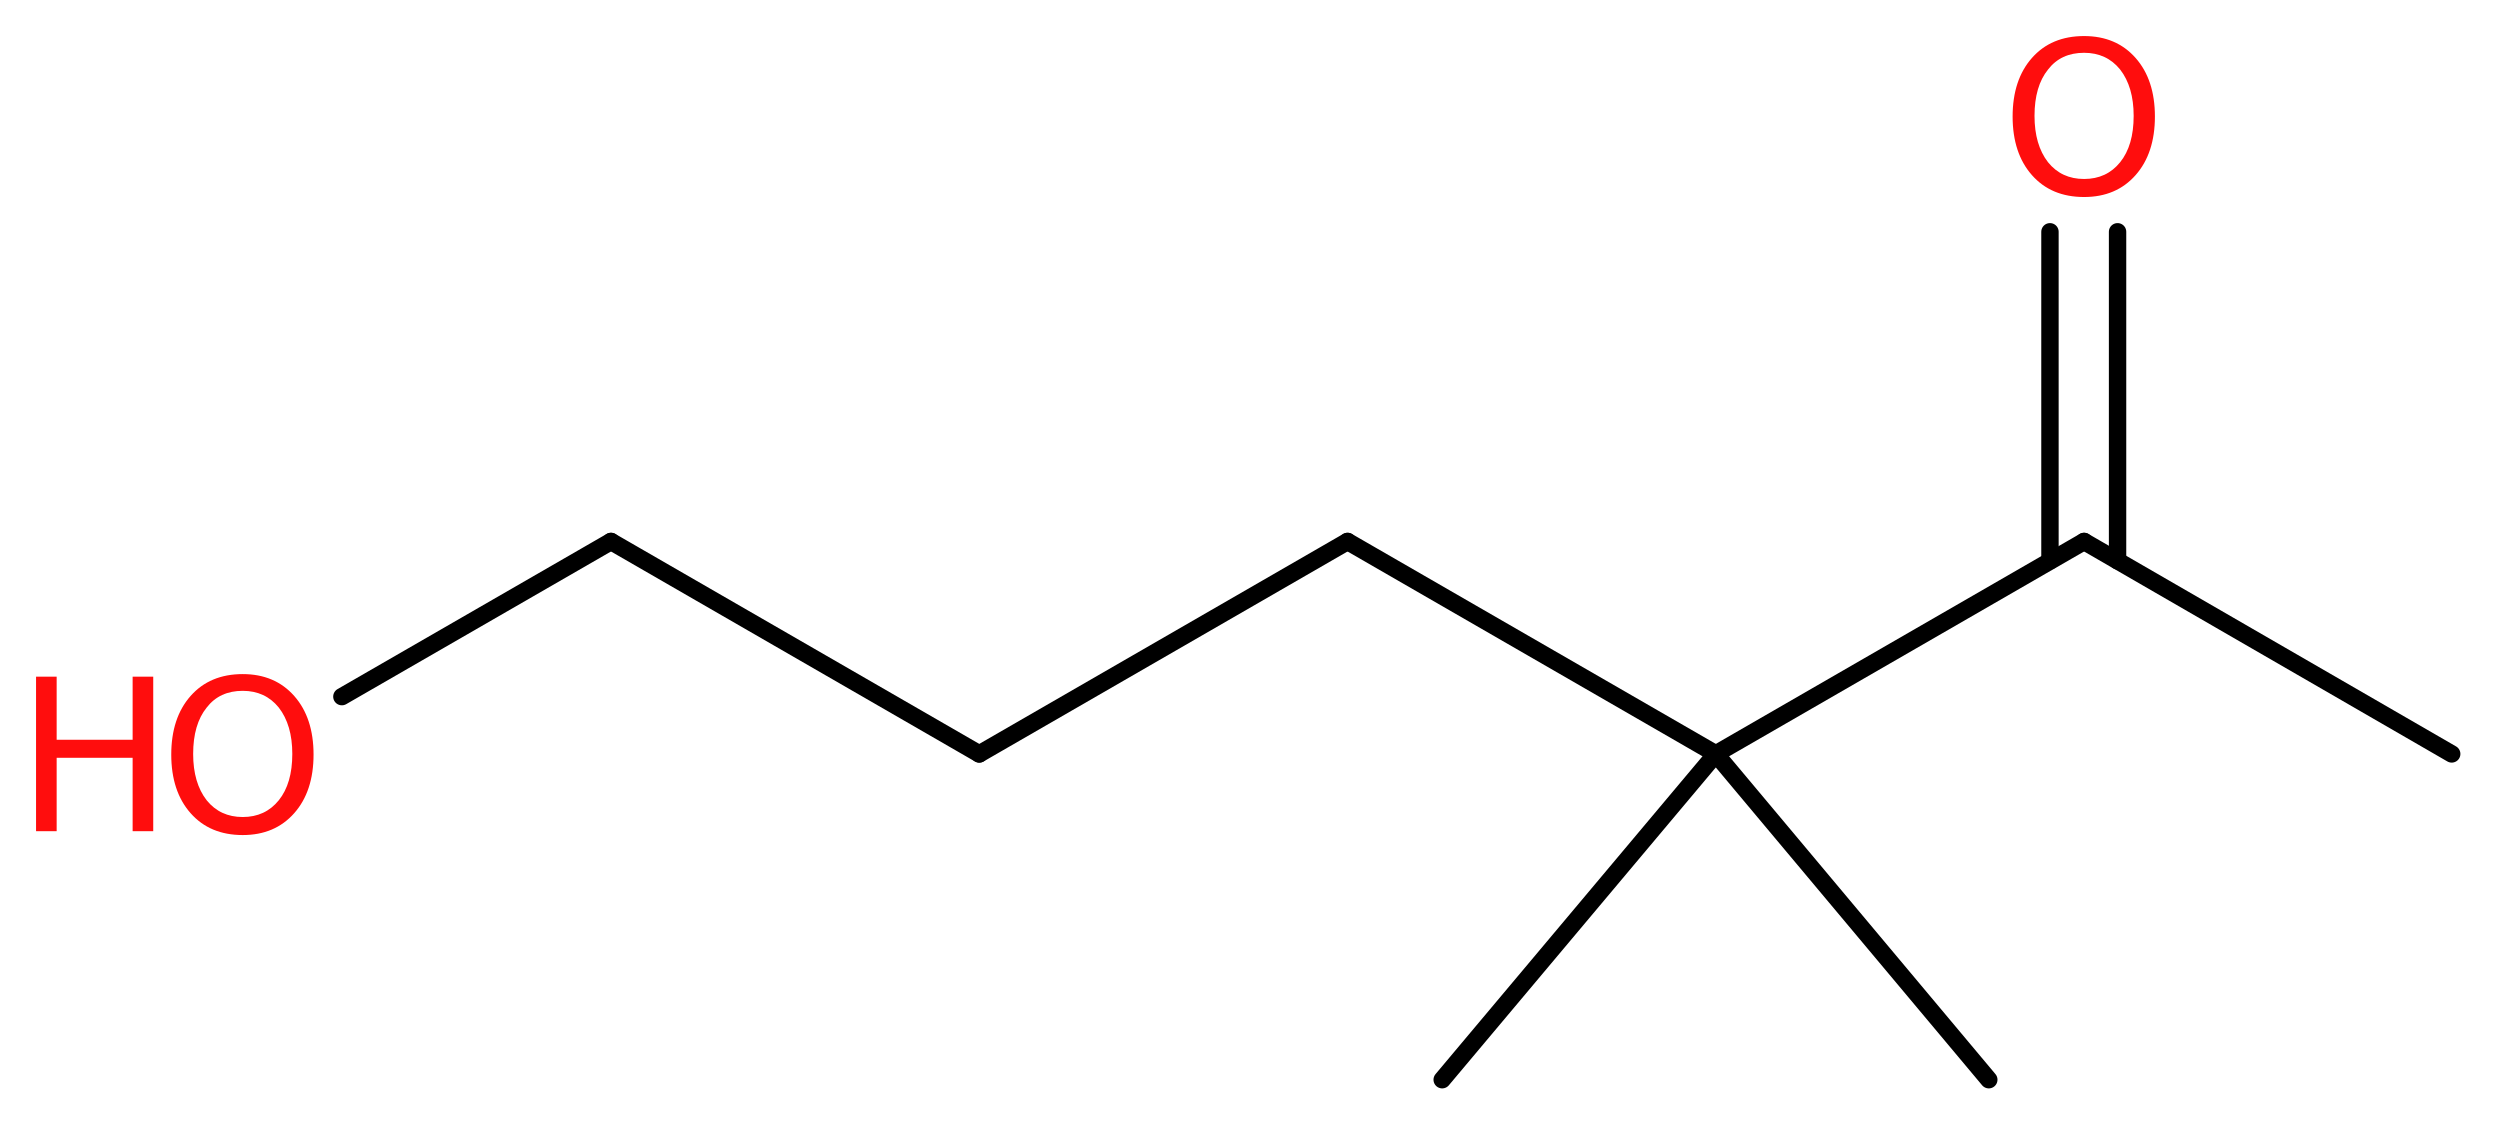 <?xml version='1.0' encoding='UTF-8'?>
<!DOCTYPE svg PUBLIC "-//W3C//DTD SVG 1.1//EN" "http://www.w3.org/Graphics/SVG/1.1/DTD/svg11.dtd">
<svg version='1.2' xmlns='http://www.w3.org/2000/svg' xmlns:xlink='http://www.w3.org/1999/xlink' width='38.83mm' height='17.52mm' viewBox='0 0 38.83 17.52'>
  <desc>Generated by the Chemistry Development Kit (http://github.com/cdk)</desc>
  <g stroke-linecap='round' stroke-linejoin='round' stroke='#000000' stroke-width='.27' fill='#FF0D0D'>
    <rect x='.0' y='.0' width='39.0' height='18.0' fill='#FFFFFF' stroke='none'/>
    <g id='mol1' class='mol'>
      <line id='mol1bnd1' class='bond' x1='38.08' y1='11.71' x2='32.37' y2='8.41'/>
      <g id='mol1bnd2' class='bond'>
        <line x1='31.84' y1='8.71' x2='31.84' y2='3.6'/>
        <line x1='32.89' y1='8.71' x2='32.89' y2='3.6'/>
      </g>
      <line id='mol1bnd3' class='bond' x1='32.37' y1='8.41' x2='26.65' y2='11.71'/>
      <line id='mol1bnd4' class='bond' x1='26.65' y1='11.71' x2='22.4' y2='16.77'/>
      <line id='mol1bnd5' class='bond' x1='26.65' y1='11.71' x2='30.89' y2='16.77'/>
      <line id='mol1bnd6' class='bond' x1='26.65' y1='11.71' x2='20.93' y2='8.41'/>
      <line id='mol1bnd7' class='bond' x1='20.93' y1='8.41' x2='15.21' y2='11.71'/>
      <line id='mol1bnd8' class='bond' x1='15.21' y1='11.71' x2='9.49' y2='8.41'/>
      <line id='mol1bnd9' class='bond' x1='9.49' y1='8.41' x2='5.31' y2='10.82'/>
      <path id='mol1atm3' class='atom' d='M32.37 .82q-.36 .0 -.56 .26q-.21 .26 -.21 .72q.0 .45 .21 .72q.21 .26 .56 .26q.35 .0 .56 -.26q.21 -.26 .21 -.72q.0 -.45 -.21 -.72q-.21 -.26 -.56 -.26zM32.37 .56q.5 .0 .8 .34q.3 .34 .3 .91q.0 .57 -.3 .91q-.3 .34 -.8 .34q-.51 .0 -.81 -.34q-.3 -.34 -.3 -.91q.0 -.57 .3 -.91q.3 -.34 .81 -.34z' stroke='none'/>
      <g id='mol1atm10' class='atom'>
        <path d='M3.77 10.73q-.36 .0 -.56 .26q-.21 .26 -.21 .72q.0 .45 .21 .72q.21 .26 .56 .26q.35 .0 .56 -.26q.21 -.26 .21 -.72q.0 -.45 -.21 -.72q-.21 -.26 -.56 -.26zM3.77 10.47q.5 .0 .8 .34q.3 .34 .3 .91q.0 .57 -.3 .91q-.3 .34 -.8 .34q-.51 .0 -.81 -.34q-.3 -.34 -.3 -.91q.0 -.57 .3 -.91q.3 -.34 .81 -.34z' stroke='none'/>
        <path d='M.56 10.51h.32v.98h1.18v-.98h.32v2.4h-.32v-1.14h-1.18v1.14h-.32v-2.4z' stroke='none'/>
      </g>
    </g>
  </g>
</svg>
